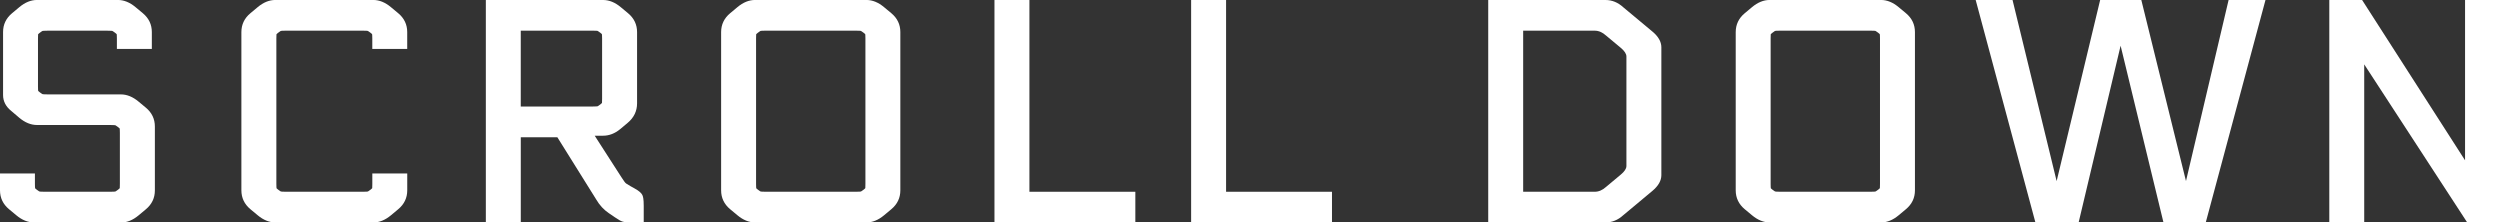<?xml version="1.0" encoding="UTF-8"?>
<svg id="_レイヤー_1" data-name="レイヤー 1" xmlns="http://www.w3.org/2000/svg" width="91.285" height="8.122" viewBox="0 0 91.285 8.122">
  <rect x="0" y="0" width="91.285" height="8.122" fill="#333333" stroke="none"/>
  <path d="M1.238,8.122c-.218,0-.434-.088-.643-.262l-.267-.222c-.218-.182-.328-.413-.328-.688v-.616h1.275v.382c0,.103.005.147.008.161,0,0,.02.018.059.049.071.056.098.065.099.066.007.002.047.01.207.01h2.356c.16,0,.2-.008.206-.009.002,0,.028-.01.1-.066.041-.032.058-.05.063-.057-.001-.004.004-.047.004-.153v-1.867c0-.103-.005-.147-.008-.161,0,0-.02-.018-.059-.049-.072-.056-.099-.065-.1-.066-.003,0-.044-.01-.207-.01H1.349c-.219,0-.435-.088-.643-.262l-.301-.256c-.194-.157-.293-.351-.293-.575V1.171C.111.897.221.666.439.484l.267-.223c.208-.174.424-.262.643-.262h2.957c.219,0,.435.088.643.262l.267.222c.218.182.328.413.328.688v.615h-1.276v-.382c0-.106-.005-.147-.008-.159,0,0-.019-.018-.059-.049-.074-.057-.101-.067-.102-.067h0s-.044-.009-.204-.009H1.76c-.16,0-.203.009-.208.01h0s-.028.011-.098.066c-.041.032-.058.05-.063.057.001.004-.004.047-.004.152v1.757c0,.103.005.146.008.16,0,0,.02.018.059.049.072.056.099.065.1.066.007.002.047.01.207.01h2.656c.218,0,.435.089.643.263l.267.222c.218.181.328.412.328.687v2.335c0,.274-.11.506-.328.687l-.267.223c-.209.174-.425.262-.643.262H1.238Z" fill="#fff" stroke-width="0"/>
  <path d="M10.052,8.122c-.218,0-.434-.088-.643-.262l-.267-.222c-.218-.182-.328-.413-.328-.688V1.171c0-.274.11-.506.328-.687l.267-.223c.208-.174.424-.262.643-.262h3.579c.219,0,.435.088.643.262l.267.222c.218.182.328.413.328.688v.615h-1.275v-.382c0-.103-.005-.146-.008-.16,0,0-.02-.018-.059-.049-.074-.057-.101-.067-.102-.067h0s-.044-.009-.204-.009h-2.757c-.16,0-.203.009-.208.01h0s-.028.011-.098.066c-.043.033-.059.051-.063.058.002,0-.004.041-.004.151v5.313c0,.106.005.147.008.16,0,0,.019.018.06.05.071.056.098.065.099.065.007.002.047.01.207.01h2.757c.16,0,.2-.008.206-.009.002,0,.028-.01.1-.066.041-.032.058-.05.063-.057-.001-.004.004-.047.004-.153v-.382h1.275v.616c0,.274-.11.506-.328.687l-.267.223c-.209.174-.425.262-.643.262h-3.579Z" fill="#fff" stroke-width="0"/>
  <path d="M23.057,8.122c-.157,0-.256-.01-.323-.03-.065-.019-.155-.069-.296-.167l-.211-.144c-.184-.125-.335-.29-.451-.488l-1.425-2.282h-1.335v3.112h-1.276V0h4.284c.219,0,.435.088.643.262l.267.222c.218.182.328.413.328.688v2.601c0,.281-.114.52-.339.709l-.278.233c-.195.16-.404.24-.621.24h-.309l.975,1.515c.104.161.14.202.149.21.006.006.041.038.191.122l.12.066c.174.097.265.172.304.251.025.051.051.138.051.399v.605h-.449ZM21.612,3.89c.163,0,.205-.009.209-.01h0s.027-.01.097-.065c.041-.032.058-.051.063-.057-.001-.004.004-.047.004-.153V1.404c0-.103-.005-.146-.008-.16,0,0-.02-.018-.059-.049-.073-.057-.101-.067-.102-.068h0s-.045-.008-.204-.008h-2.597v2.77h2.597Z" fill="#fff" stroke-width="0"/>
  <path d="M27.569,8.122c-.218,0-.434-.088-.643-.262l-.267-.222c-.218-.182-.328-.413-.328-.688V1.171c0-.274.11-.505.328-.687l.267-.223c.208-.174.424-.262.643-.262h4.068c.219,0,.435.088.643.262l.267.222c.218.182.328.413.328.688v5.78c0,.274-.11.505-.328.687l-.267.223c-.209.174-.425.262-.643.262h-4.068ZM27.675,6.927c.071.056.098.065.099.065.007.002.047.01.207.01h3.246c.16,0,.2-.008.206-.009.002,0,.028-.01.1-.066.043-.033.059-.051.063-.058-.002,0,.004-.041.004-.152V1.404c0-.105-.005-.147-.008-.159,0,0-.02-.018-.06-.05-.073-.057-.101-.066-.102-.067h0s-.044-.009-.204-.009h-3.246c-.16,0-.203.009-.208.01h0s-.028.011-.098.066c-.043.033-.059.051-.063.058.002,0-.004.041-.004.151v5.313c0,.106.005.147.008.16h0s.019.018.06.05Z" fill="#fff" stroke-width="0"/>
  <polygon points="36.312 8.122 36.312 0 37.588 0 37.588 7.002 41.456 7.002 41.456 8.122 36.312 8.122" fill="#fff" stroke-width="0"/>
  <polygon points="43.493 8.122 43.493 0 44.769 0 44.769 7.002 48.636 7.002 48.636 8.122 43.493 8.122" fill="#fff" stroke-width="0"/>
  <path d="M54.341,8.122V0h4.284c.237,0,.455.09.649.267l1.061.884c.218.181.328.375.328.576v4.668c0,.2-.11.394-.328.576l-1.067.89c-.189.172-.407.262-.643.262h-4.284ZM58.225,7.002c.15,0,.287-.058.418-.177l.539-.45c.136-.113.205-.218.205-.313V2.061c0-.094-.069-.2-.205-.314l-.533-.444c-.138-.125-.274-.183-.424-.183h-2.608v5.882h2.608Z" fill="#fff" stroke-width="0"/>
  <path d="M64.616,8.122c-.218,0-.434-.088-.643-.262l-.267-.222c-.218-.182-.328-.413-.328-.688V1.171c0-.274.11-.505.328-.687l.267-.223c.208-.174.424-.262.643-.262h4.068c.219,0,.435.088.643.262l.267.222c.218.182.328.413.328.688v5.78c0,.274-.11.505-.328.687l-.267.223c-.209.174-.425.262-.643.262h-4.068ZM64.721,6.927c.071.056.098.065.099.065.007.002.047.01.207.01h3.246c.16,0,.2-.008.206-.009.002,0,.028-.01.1-.066.043-.033.059-.051.063-.058-.002,0,.004-.041.004-.152V1.404c0-.105-.005-.147-.008-.159,0,0-.02-.018-.06-.05-.073-.057-.101-.066-.102-.067h0s-.044-.009-.204-.009h-3.246c-.16,0-.203.009-.208.01h0s-.028.011-.098.066c-.043.033-.059.051-.063.058.002,0-.004.041-.004.151v5.313c0,.106.005.147.008.16h0s.019.018.06.05Z" fill="#fff" stroke-width="0"/>
  <polygon points="78.997 8.122 77.432 1.669 75.899 8.122 74.321 8.122 72.14 0 73.486 0 75.096 6.613 76.685 0 78.188 0 79.819 6.611 81.375 0 82.722 0 80.541 8.122 78.997 8.122" fill="#fff" stroke-width="0"/>
  <polygon points="90.087 8.122 86.327 2.35 86.327 8.122 85.052 8.122 85.052 0 86.25 0 90.009 5.854 90.009 0 91.285 0 91.285 8.122 90.087 8.122" fill="#fff" stroke-width="0"/>
</svg>